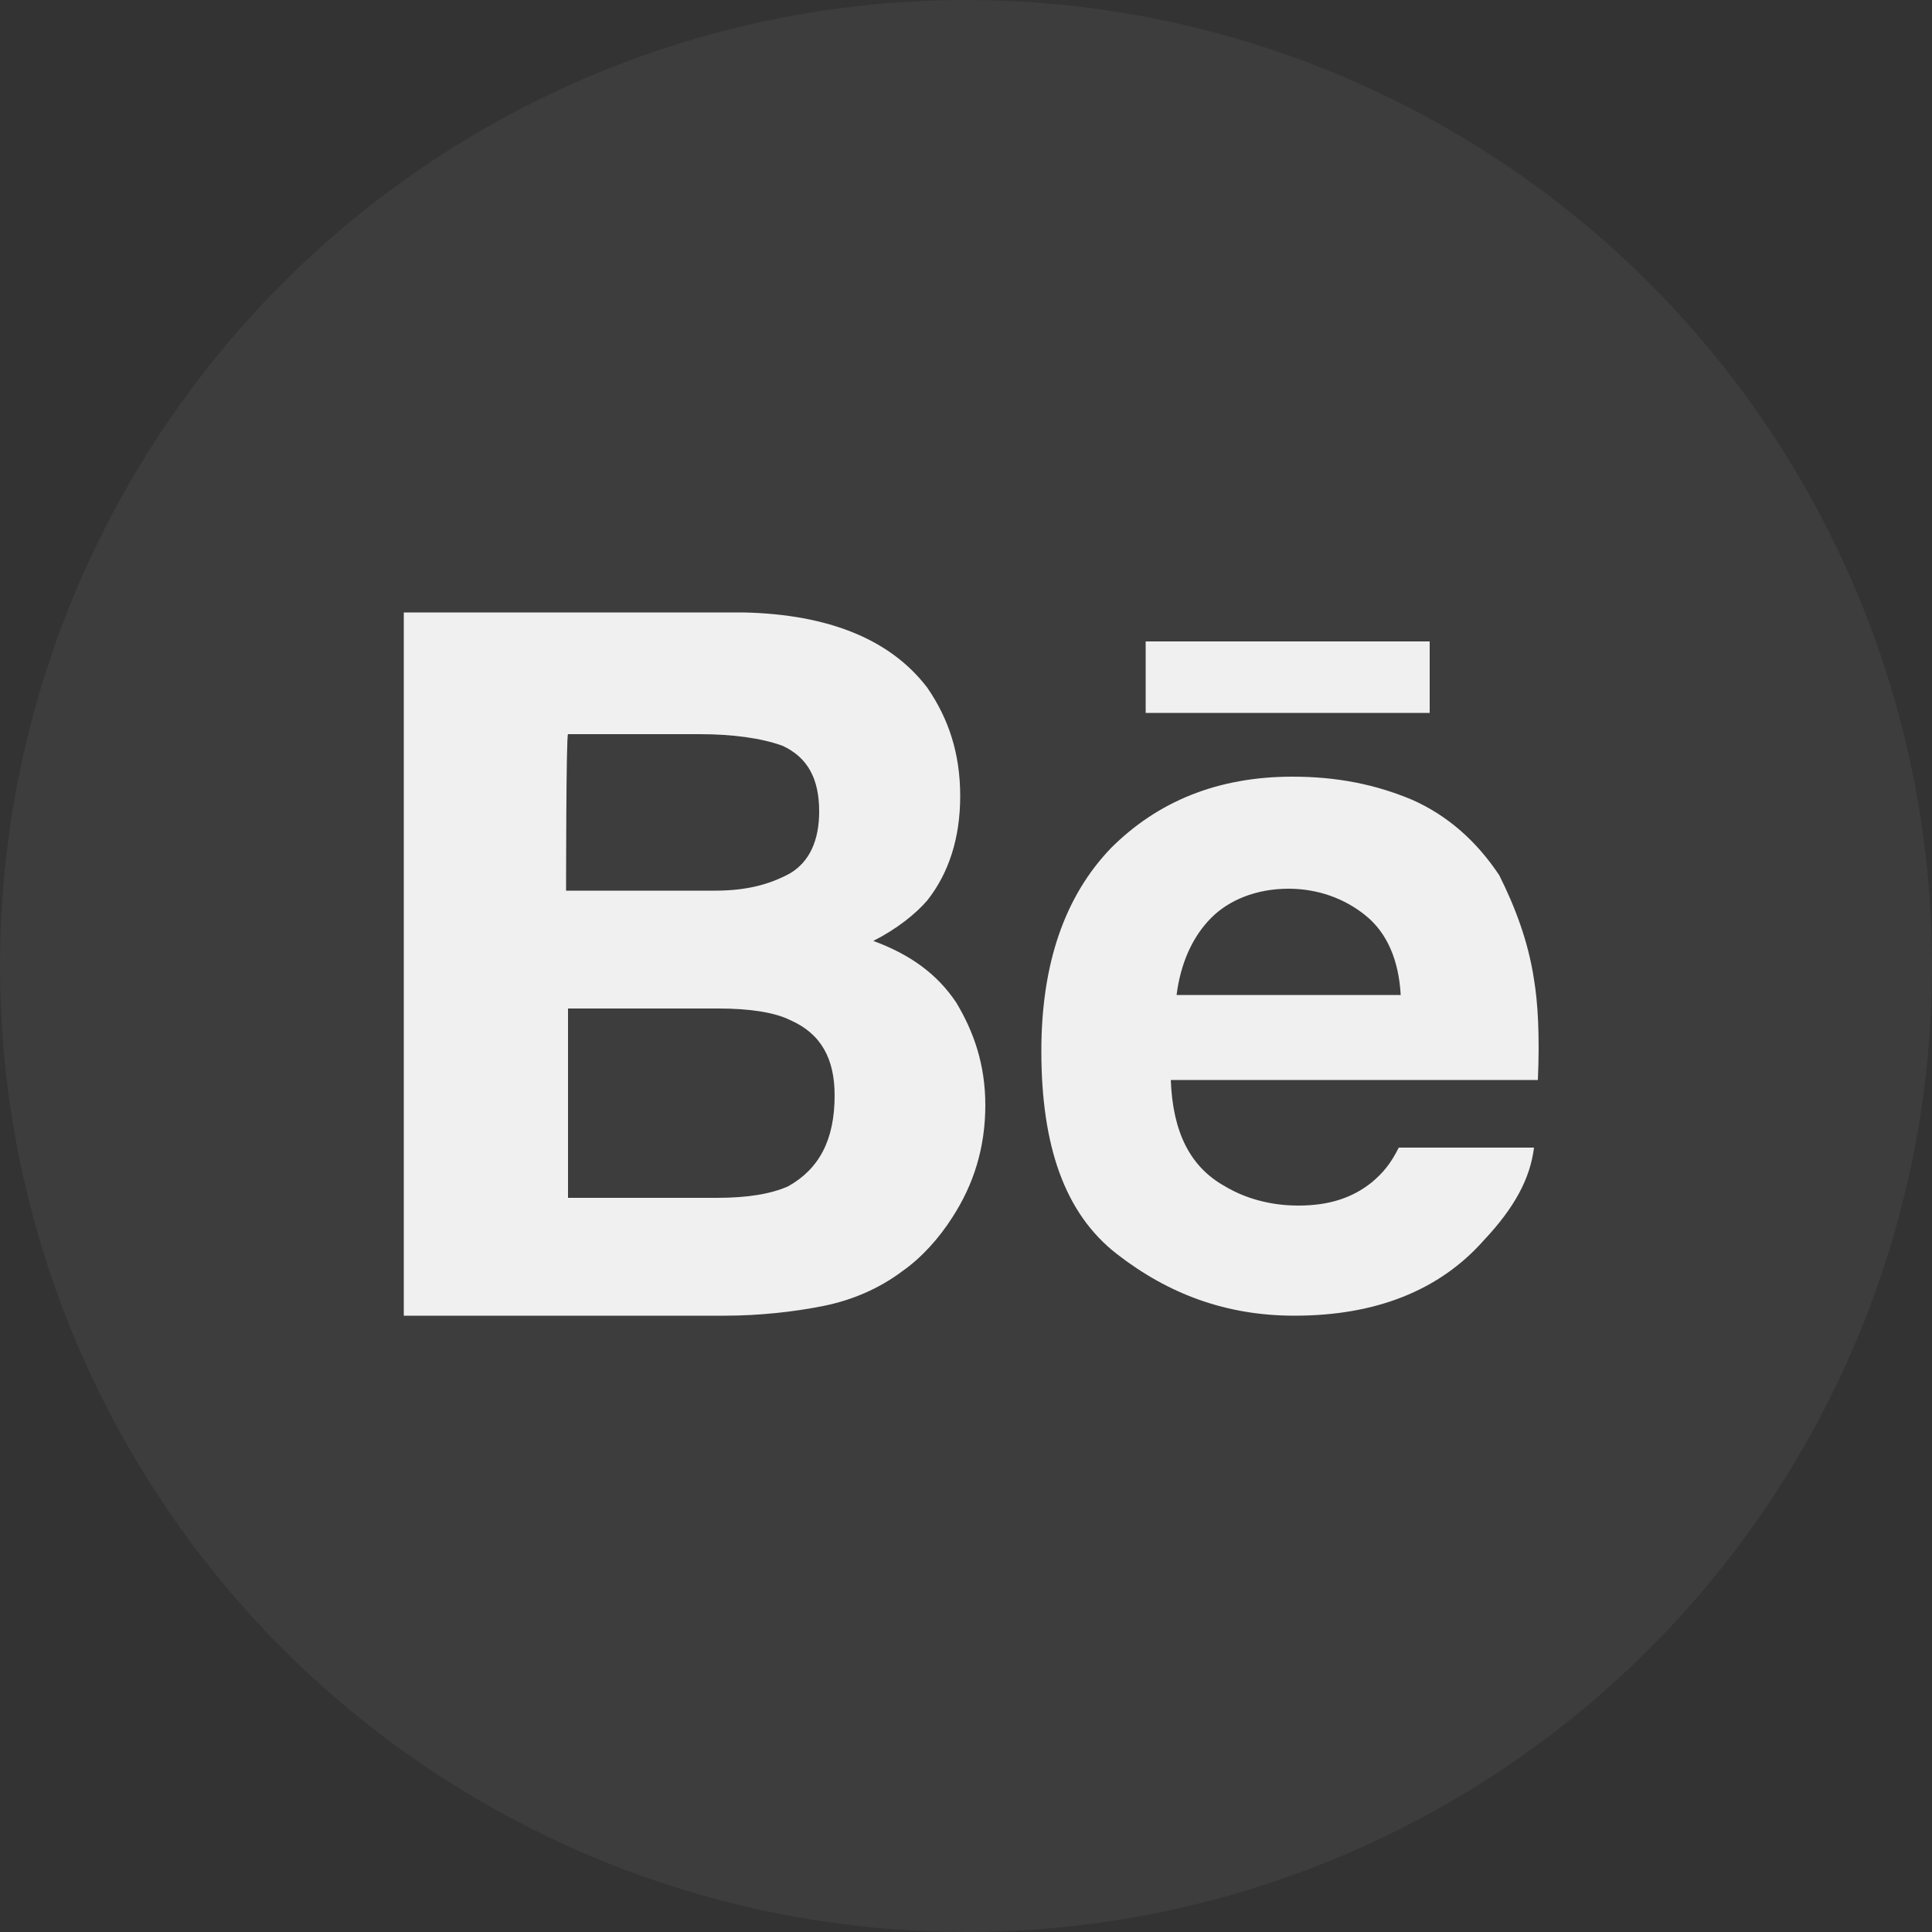 <?xml version="1.0" encoding="utf-8"?>
<!-- Generator: Adobe Illustrator 23.0.3, SVG Export Plug-In . SVG Version: 6.00 Build 0)  -->
<svg version="1.1" id="Capa_1" xmlns="http://www.w3.org/2000/svg" xmlns:xlink="http://www.w3.org/1999/xlink" x="0px" y="0px"
	 viewBox="0 0 100 100" style="enable-background:new 0 0 100 100;" xml:space="preserve">
<rect x="0" y="0" width="100" height="100" fill="#333333" stroke="none"/>
<style type="text/css">
	.st0{opacity:5.000000e-02;fill:#F1F0F0;enable-background:new    ;}
	.st1{fill:#F1F0F0;}
</style>
<circle class="st0" cx="50" cy="50" r="50"/>
<g>
	<path id="Behance" class="st1" d="M74,36.9H59.3v-3.7H74V36.9L74,36.9z M49.5,51.9c0.9,1.5,1.5,3.2,1.5,5.3c0,2.2-0.6,4.1-1.7,5.8
		c-0.7,1.1-1.6,2.1-2.6,2.8c-1.2,0.9-2.6,1.5-4.1,1.8s-3.3,0.5-5.1,0.5H20.9V31.7h17.6c4.4,0.1,7.6,1.4,9.5,3.9
		c1.1,1.6,1.7,3.4,1.7,5.6c0,2.2-0.6,4-1.7,5.4c-0.6,0.7-1.6,1.5-2.8,2.1C47.1,49.4,48.5,50.4,49.5,51.9z M29.3,46.1h7.7
		c1.6,0,2.8-0.3,3.9-0.9c1-0.6,1.5-1.7,1.5-3.2c0-1.7-0.6-2.8-1.9-3.4c-1.1-0.4-2.6-0.6-4.3-0.6h-6.8C29.3,38.1,29.3,46.1,29.3,46.1
		z M43.2,56.7c0-1.9-0.7-3.2-2.3-3.9c-0.8-0.4-2.1-0.6-3.7-0.6h-7.8v9.8h7.7c1.6,0,2.8-0.2,3.7-0.6C42.4,60.5,43.2,59,43.2,56.7z
		 M79.4,50.7c0.2,1.2,0.3,2.9,0.2,5.2h-19c0.1,2.7,1,4.5,2.8,5.5c1,0.6,2.3,1,3.8,1c1.6,0,2.8-0.4,3.8-1.2c0.6-0.5,1-1,1.4-1.8h7
		c-0.2,1.6-1,3.1-2.6,4.8c-2.3,2.6-5.6,3.9-9.8,3.9c-3.5,0-6.5-1.1-9.2-3.2c-2.7-2.1-3.9-5.6-3.9-10.5c0-4.5,1.2-8,3.6-10.5
		c2.4-2.4,5.5-3.7,9.4-3.7c2.3,0,4.3,0.4,6.2,1.2c1.8,0.8,3.3,2.1,4.5,3.9C78.4,46.9,79.1,48.7,79.4,50.7z M72.5,51.5
		c-0.1-1.8-0.7-3.2-1.8-4.1c-1.1-0.9-2.5-1.4-4-1.4c-1.7,0-3.1,0.6-4,1.5c-1,1-1.6,2.4-1.8,4H72.5L72.5,51.5z"/>
</g>
</svg>
